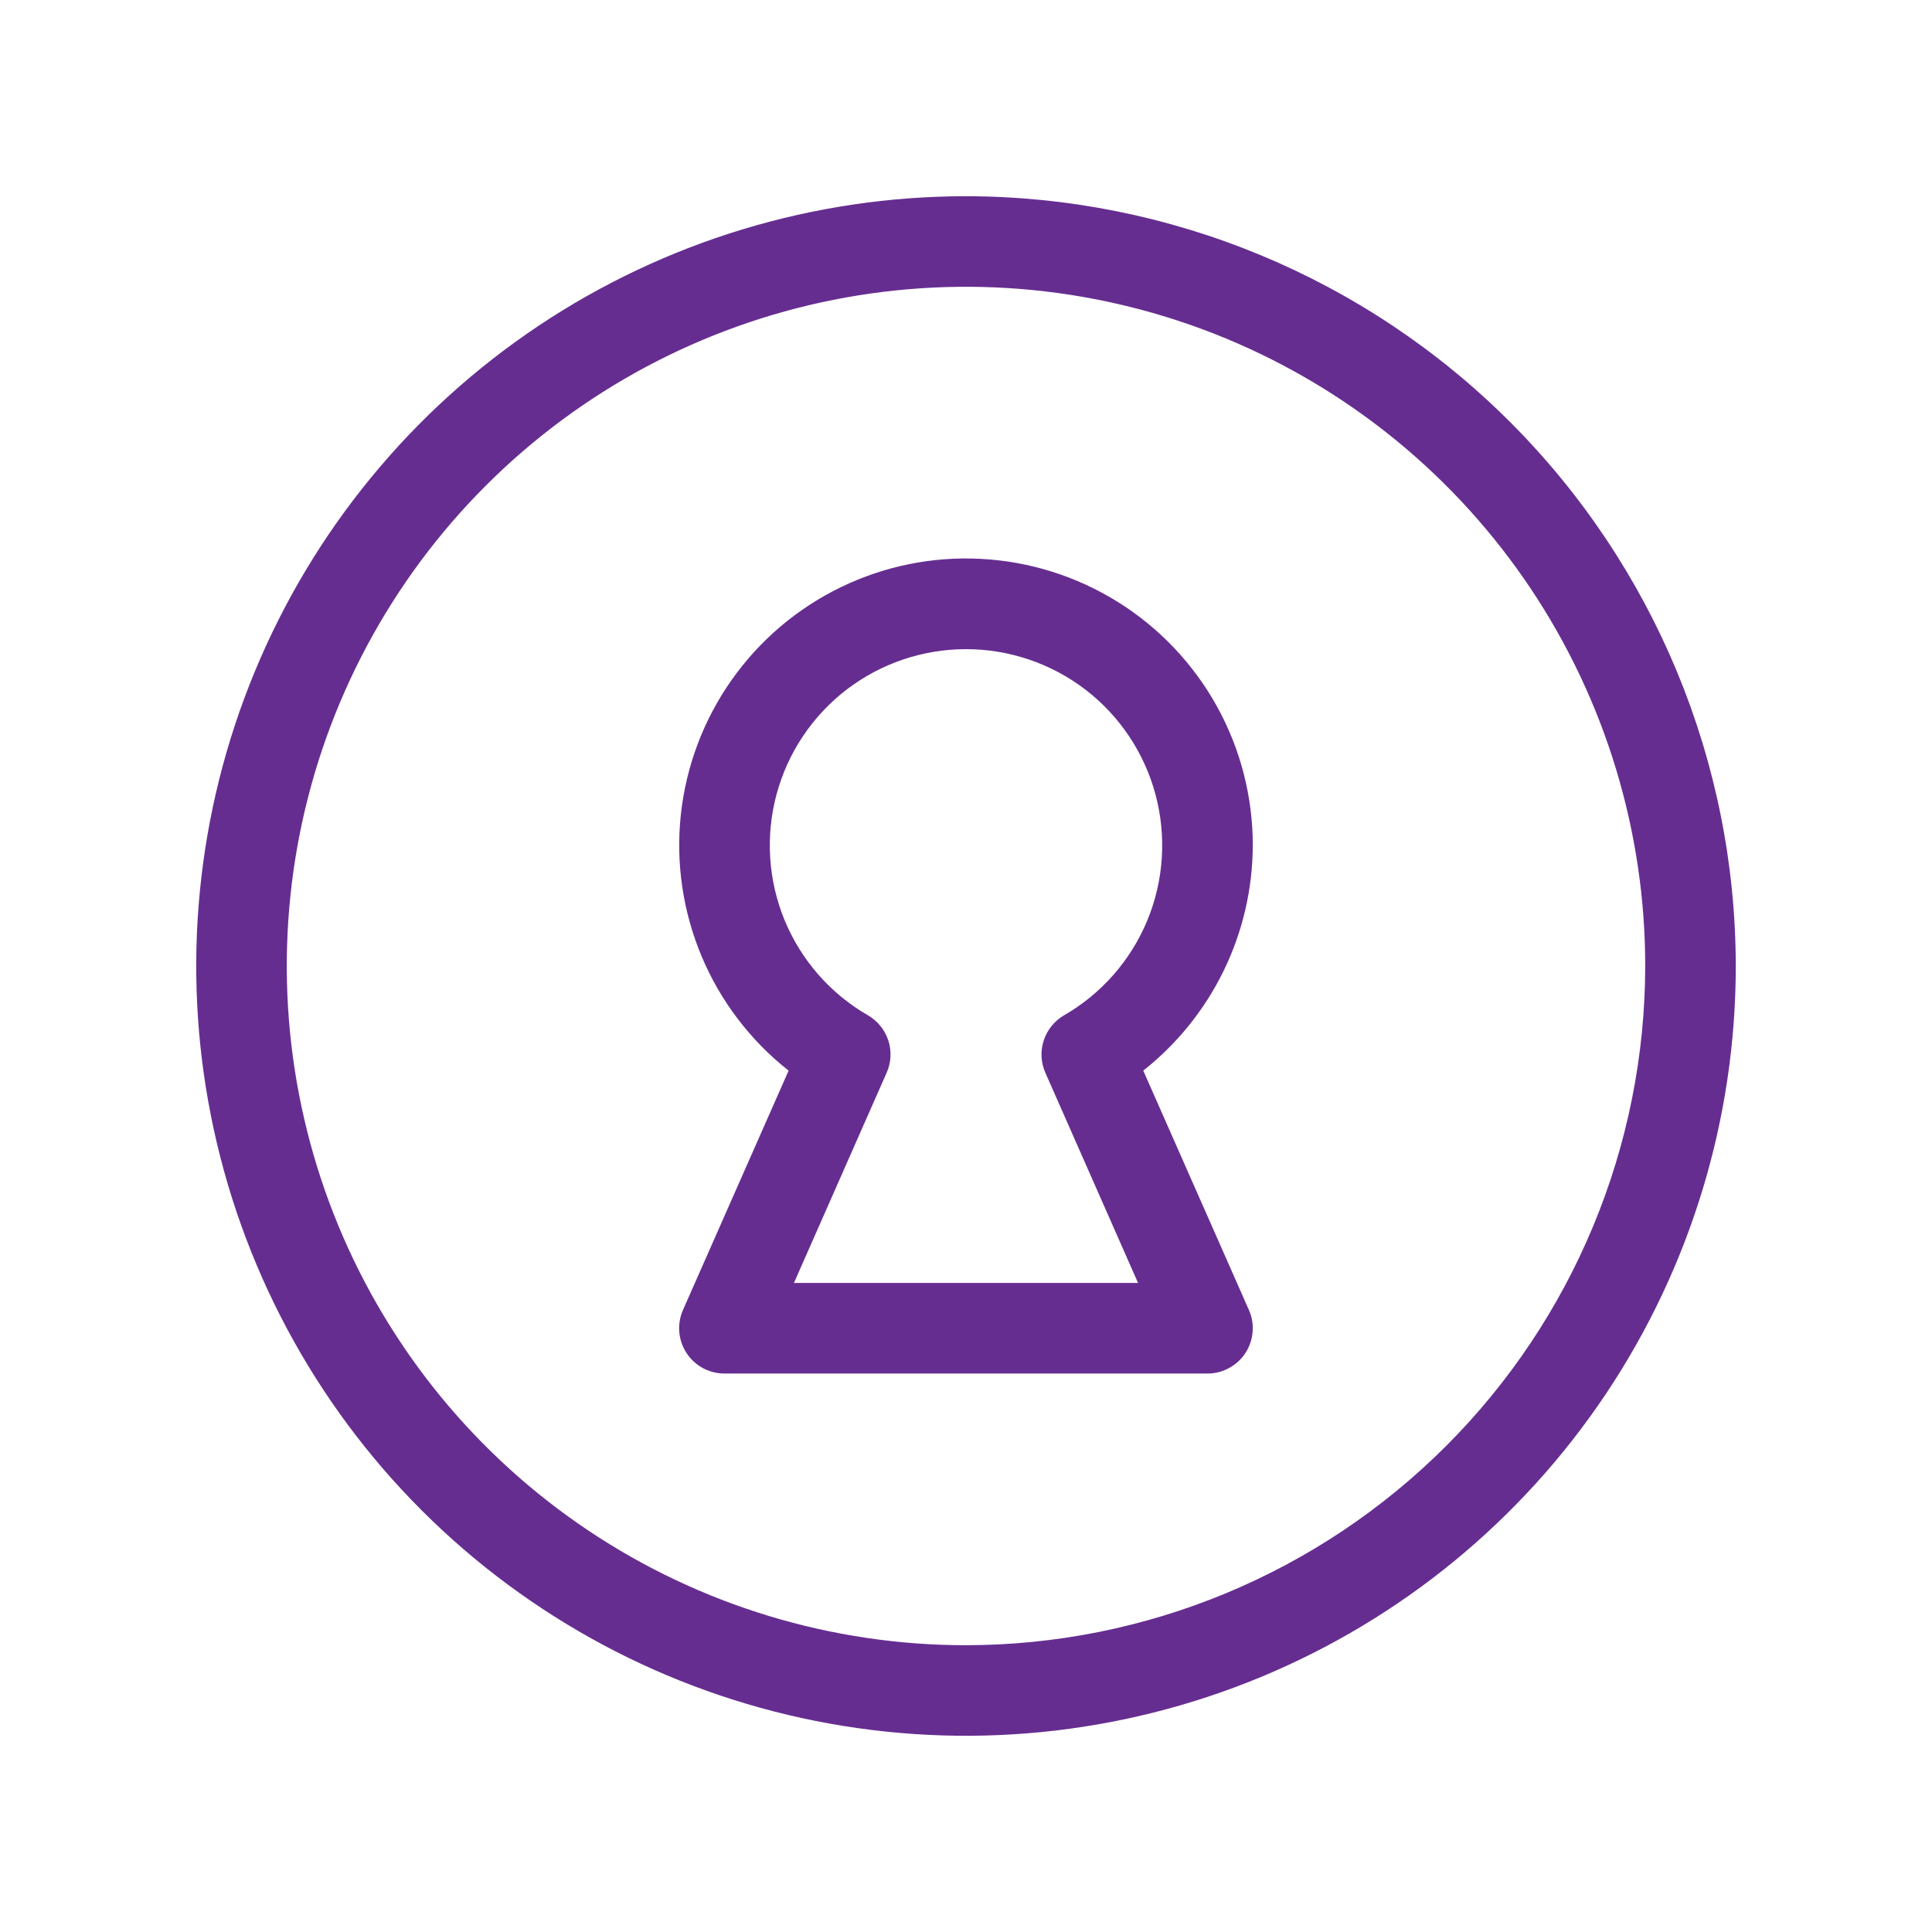 <svg width="32" height="32" viewBox="0 0 32 32" fill="none" xmlns="http://www.w3.org/2000/svg">
<path d="M16 3.25C13.478 3.25 11.013 3.998 8.916 5.399C6.82 6.8 5.186 8.791 4.221 11.121C3.256 13.45 3.003 16.014 3.495 18.487C3.987 20.961 5.201 23.233 6.984 25.016C8.768 26.799 11.039 28.013 13.513 28.505C15.986 28.997 18.549 28.744 20.879 27.779C23.209 26.814 25.2 25.18 26.601 23.084C28.002 20.987 28.75 18.522 28.75 16C28.746 12.62 27.401 9.379 25.011 6.989C22.621 4.599 19.38 3.254 16 3.25ZM16 27.25C13.775 27.25 11.6 26.59 9.75 25.354C7.9 24.118 6.458 22.361 5.606 20.305C4.755 18.25 4.532 15.988 4.966 13.805C5.4 11.623 6.472 9.618 8.045 8.045C9.618 6.472 11.623 5.4 13.805 4.966C15.988 4.532 18.25 4.755 20.305 5.606C22.361 6.458 24.118 7.9 25.354 9.75C26.59 11.6 27.25 13.775 27.25 16C27.247 18.983 26.06 21.842 23.951 23.951C21.842 26.06 18.983 27.247 16 27.25ZM20.75 14C20.75 13.195 20.546 12.403 20.156 11.699C19.766 10.995 19.203 10.401 18.521 9.974C17.838 9.547 17.059 9.3 16.255 9.257C15.451 9.213 14.649 9.375 13.925 9.727C13.201 10.078 12.578 10.608 12.115 11.267C11.652 11.925 11.364 12.69 11.277 13.491C11.191 14.291 11.31 15.1 11.622 15.842C11.934 16.584 12.43 17.235 13.062 17.733L11.312 21.698C11.262 21.812 11.241 21.937 11.251 22.061C11.261 22.186 11.303 22.306 11.371 22.41C11.439 22.515 11.533 22.601 11.642 22.66C11.752 22.719 11.875 22.75 12 22.75H20C20.125 22.75 20.248 22.719 20.357 22.659C20.467 22.6 20.56 22.514 20.628 22.41C20.696 22.305 20.737 22.185 20.747 22.061C20.758 21.937 20.737 21.812 20.686 21.698L18.936 17.733C19.5 17.287 19.956 16.72 20.27 16.074C20.584 15.428 20.748 14.719 20.75 14ZM17.625 16.816C17.465 16.909 17.345 17.057 17.288 17.232C17.23 17.408 17.239 17.598 17.314 17.767L18.85 21.25H13.15L14.686 17.767C14.761 17.598 14.77 17.408 14.713 17.232C14.655 17.057 14.535 16.909 14.375 16.816C13.755 16.459 13.271 15.906 12.997 15.245C12.724 14.584 12.676 13.852 12.861 13.161C13.046 12.469 13.454 11.859 14.021 11.423C14.589 10.988 15.285 10.752 16 10.752C16.715 10.752 17.411 10.988 17.979 11.423C18.546 11.859 18.954 12.469 19.139 13.161C19.324 13.852 19.276 14.584 19.003 15.245C18.729 15.906 18.245 16.459 17.625 16.816Z" fill="#662D91"/>
</svg>
